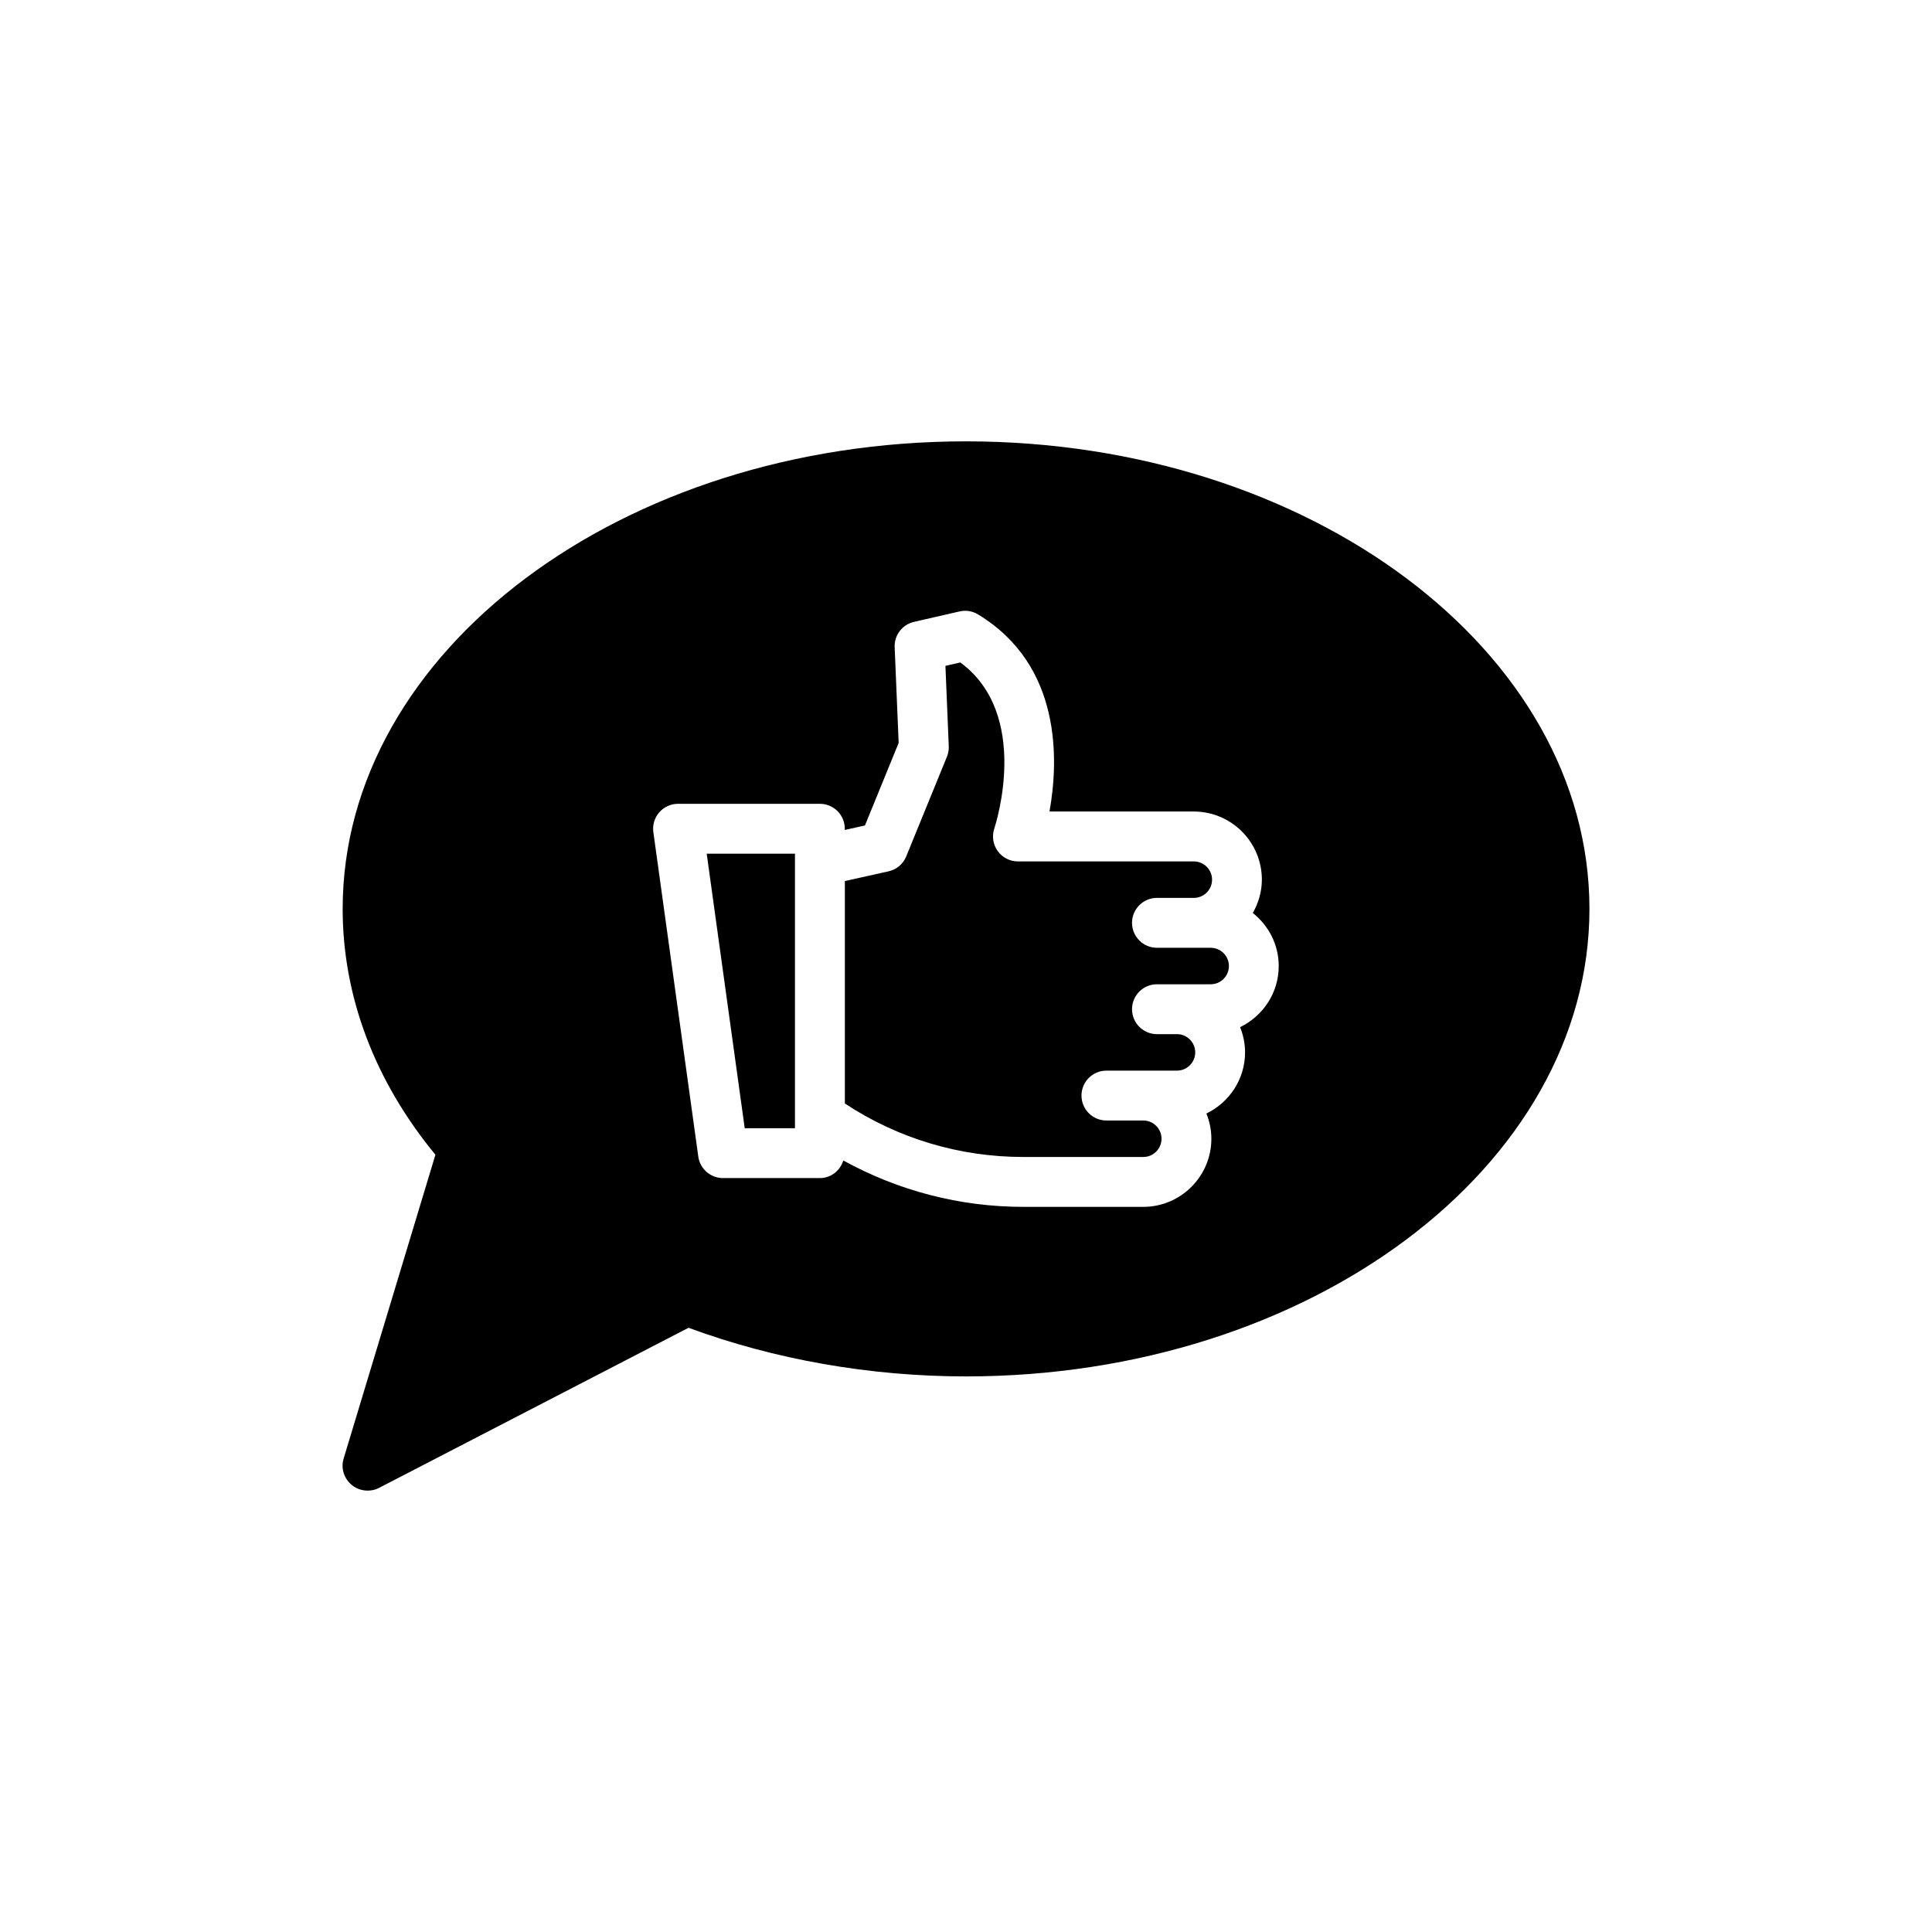 <?xml version="1.0" encoding="UTF-8"?>
<!-- Uploaded to: SVG Repo, www.svgrepo.com, Generator: SVG Repo Mixer Tools -->
<svg fill="#000000" width="800px" height="800px" version="1.1" viewBox="144 144 512 512" xmlns="http://www.w3.org/2000/svg">
 <g>
  <path d="m341.36 442.99h13.312v-72.75h-23.387z"/>
  <path d="m464.84 395.17h-14.234c-3.652 0-6.609-2.957-6.609-6.609 0-3.648 2.957-6.609 6.609-6.609h9.77c2.664 0 4.832-2.168 4.832-4.832 0-2.668-2.168-4.836-4.832-4.836h-46.613c-2.121 0-4.125-1.023-5.363-2.746-1.238-1.727-1.582-3.941-0.902-5.961 0.414-1.258 9.711-30.277-9.008-44.02l-3.941 0.902 0.883 21.305c0.039 0.949-0.121 1.895-0.484 2.773l-10.789 26.422c-0.82 2.008-2.566 3.484-4.684 3.953l-11.578 2.574v58.953c14.086 9.281 30.375 14.172 47.328 14.172h31.758c2.664 0 4.832-2.168 4.832-4.836 0-2.664-2.168-4.832-4.832-4.832h-9.77c-3.652 0-6.609-2.957-6.609-6.609 0-3.648 2.957-6.609 6.609-6.609h18.699c2.664 0 4.832-2.168 4.832-4.836 0-2.664-2.168-4.832-4.832-4.832h-5.305c-3.652 0-6.609-2.957-6.609-6.609 0-3.648 2.957-6.609 6.609-6.609h14.234c2.664 0 4.832-2.168 4.832-4.836 0-2.66-2.168-4.832-4.832-4.832z"/>
  <path d="m400.01 260.96c-91.125 0-165.2 55.574-165.2 123.9 0 23.129 8.457 45.598 24.582 65.156l-24.316 80.488c-0.793 2.578 0.066 5.285 2.113 7.004 1.191 0.992 2.711 1.52 4.231 1.52 0.992 0 2.047-0.199 3.039-0.727l82.008-42.426c22.73 8.391 48.043 12.887 73.551 12.887 91.062 0 165.2-55.574 165.2-123.9-0.004-68.324-74.145-123.9-165.21-123.9zm72.629 155.25c0.832 2.07 1.316 4.316 1.316 6.68 0 7.148-4.207 13.281-10.246 16.207 0.832 2.07 1.316 4.316 1.316 6.68 0 9.953-8.098 18.055-18.051 18.055h-31.758c-16.863 0-33.133-4.266-47.723-12.289-0.844 2.68-3.254 4.66-6.215 4.66h-25.68c-3.297 0-6.09-2.434-6.543-5.703l-11.906-85.969c-0.266-1.895 0.305-3.809 1.562-5.246 1.254-1.441 3.07-2.269 4.981-2.269h37.582c3.652 0 6.609 2.957 6.609 6.609v0.324l5.336-1.188 8.938-21.887-1.059-25.355c-0.137-3.18 2.019-6.004 5.125-6.715l12.066-2.766c1.684-0.398 3.434-0.102 4.898 0.789 22.34 13.527 21.336 38.871 18.945 52.234h38.23c9.953 0 18.051 8.098 18.051 18.055 0 3.223-0.918 6.207-2.402 8.828 4.152 3.312 6.867 8.348 6.867 14.059 0.008 7.148-4.203 13.285-10.242 16.207z"/>
 </g>
</svg>
